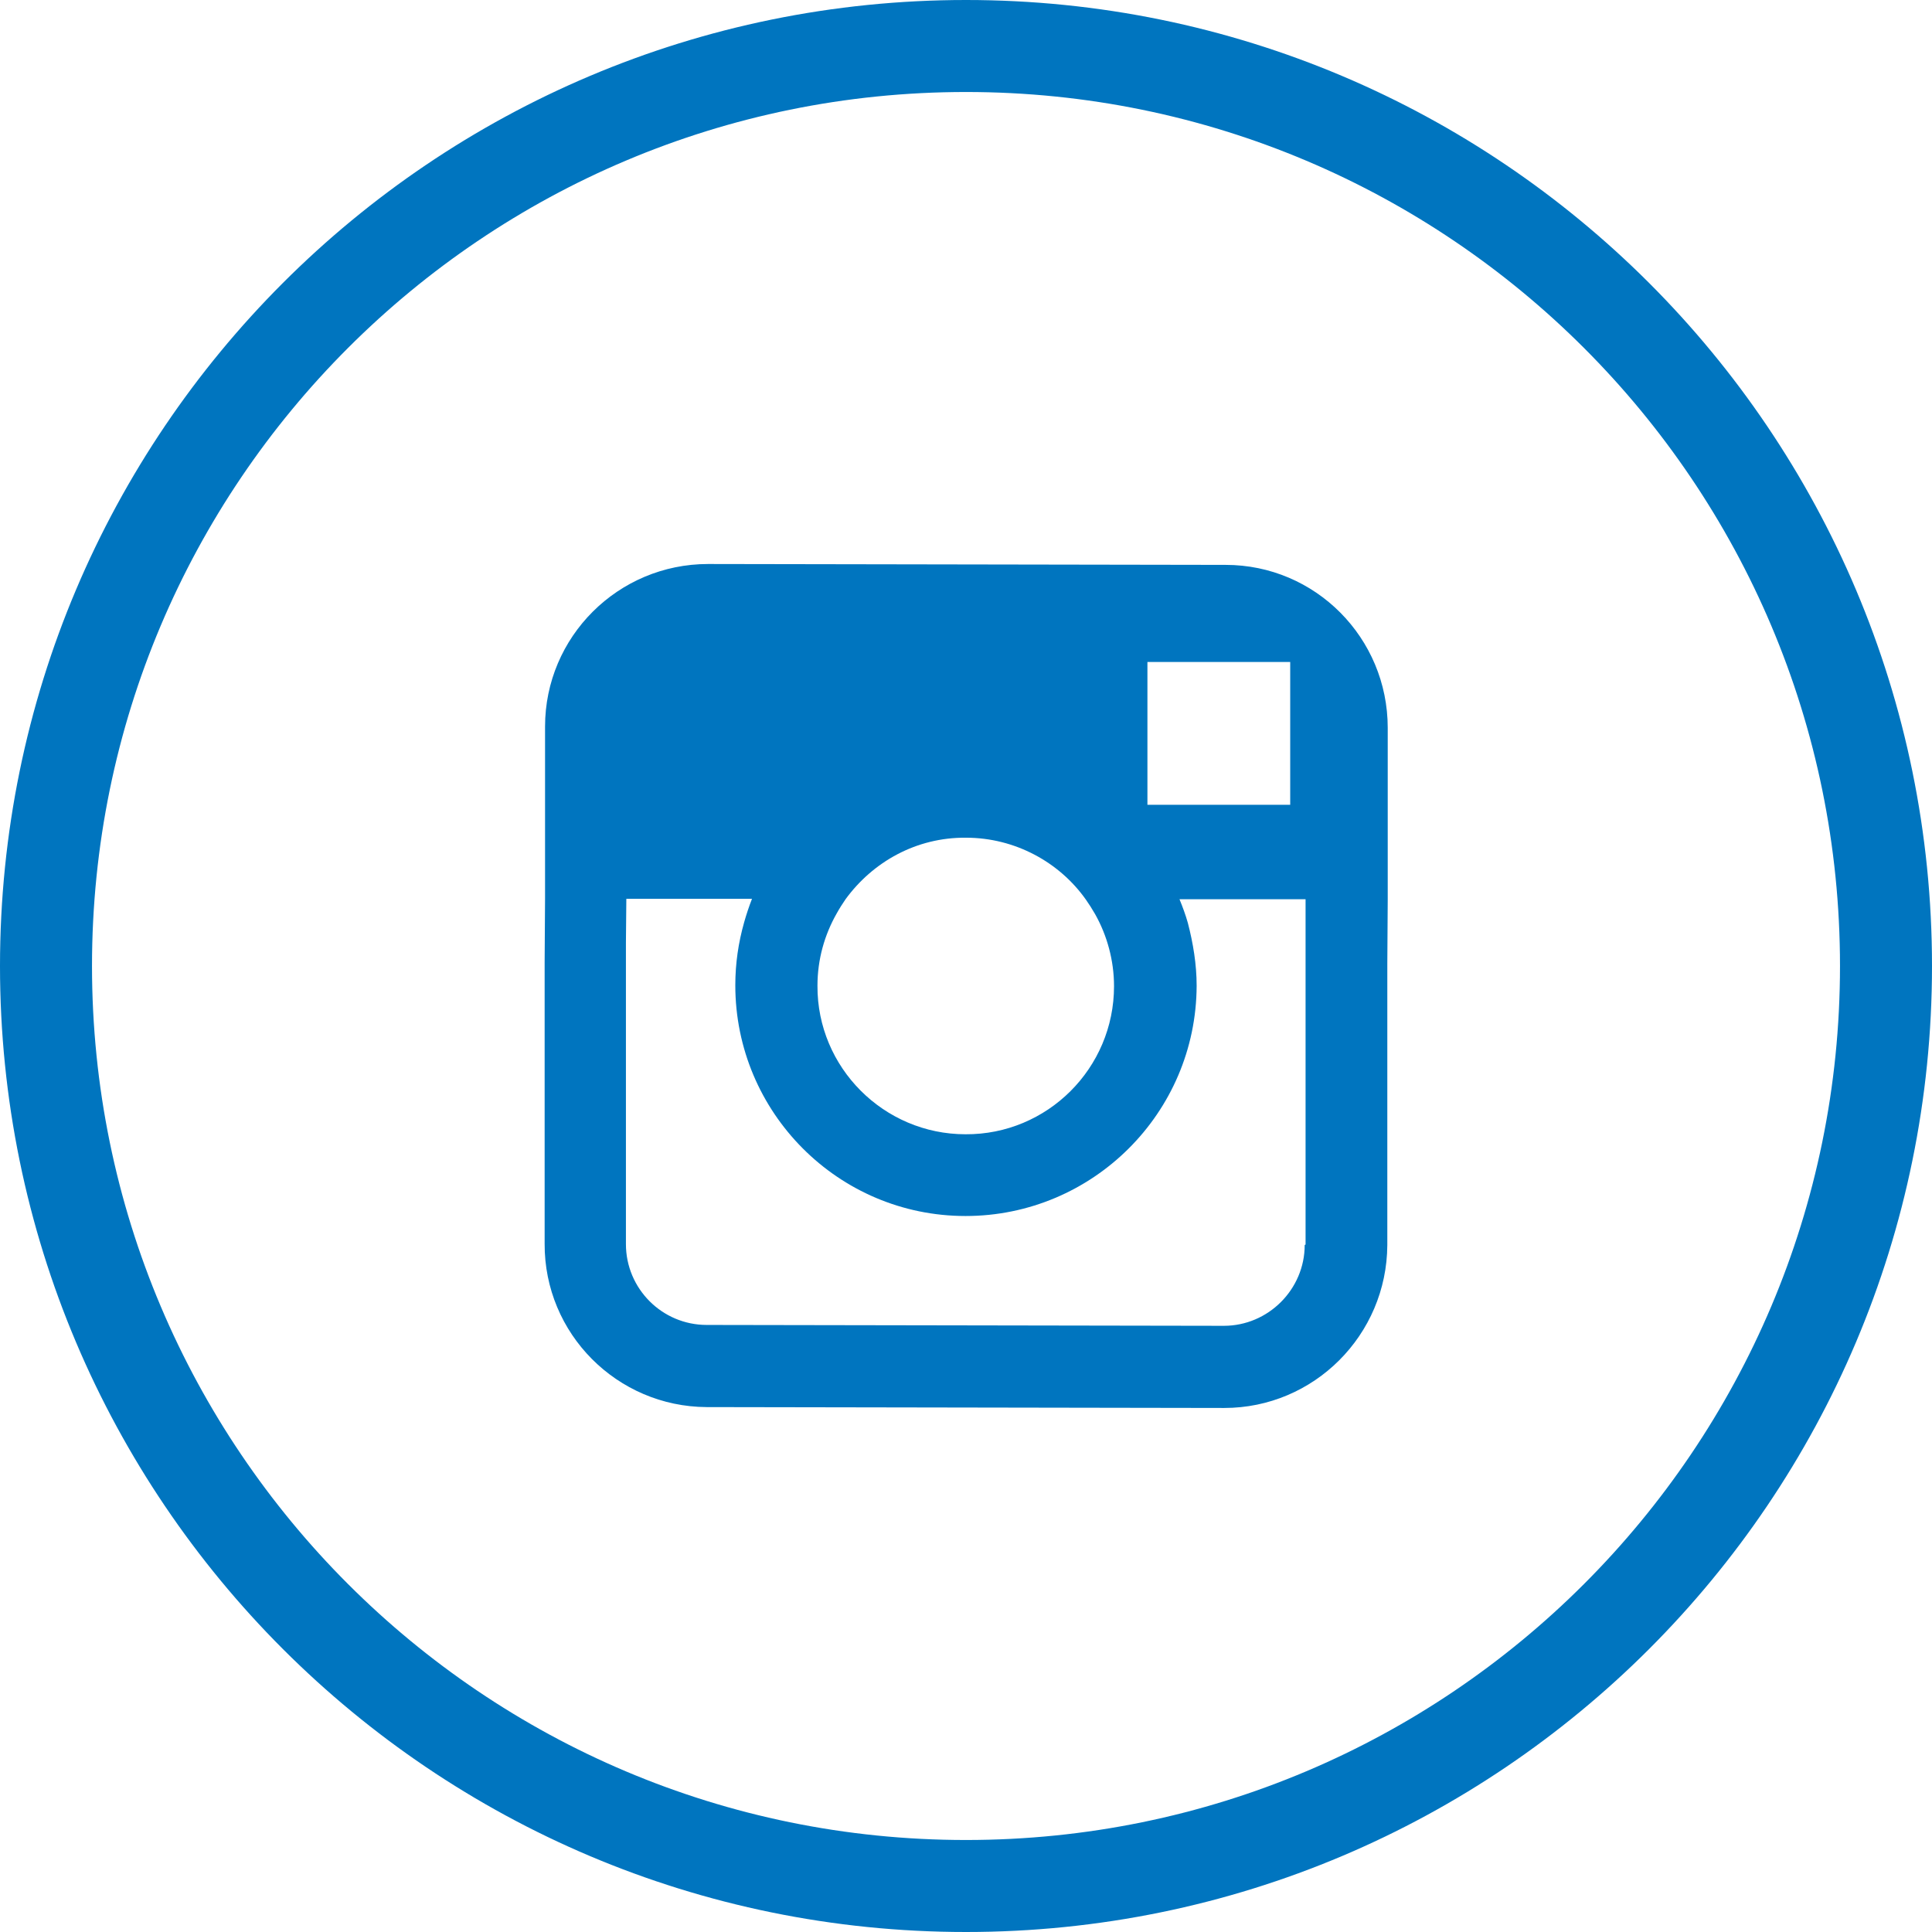 <svg width="42" height="42" viewBox="0 0 42 42" fill="none" xmlns="http://www.w3.org/2000/svg">
<path d="M21 41C32.046 41 41 32.046 41 21C41 9.954 32.046 1 21 1C9.954 1 1 9.954 1 21C1 32.046 9.954 41 21 41Z" stroke="#0075BF" stroke-width="2" stroke-miterlimit="10"/>
<path d="M26.634 12.28L15.393 12.261C13.435 12.261 11.849 13.846 11.849 15.795V19.529L11.84 20.914V27.036C11.83 28.994 13.416 30.58 15.364 30.589L26.615 30.608C28.564 30.608 30.149 29.023 30.159 27.065V20.943L30.168 19.558V15.823C30.168 13.865 28.593 12.28 26.644 12.28H26.634ZM27.647 14.391H28.048V14.792V17.495H24.944V14.391H27.637H27.647ZM18.382 19.548C18.975 18.736 19.92 18.201 20.999 18.211C22.069 18.211 23.034 18.746 23.607 19.558C23.674 19.653 23.741 19.758 23.807 19.873C24.065 20.331 24.218 20.876 24.218 21.439C24.218 23.225 22.766 24.668 20.99 24.658C19.213 24.658 17.762 23.206 17.771 21.43C17.771 20.857 17.924 20.322 18.191 19.854C18.249 19.749 18.316 19.644 18.382 19.548V19.548ZM28.363 27.065C28.363 28.03 27.57 28.822 26.606 28.822L15.364 28.803C14.39 28.803 13.607 28.011 13.607 27.046V20.494L13.616 19.539H16.348C16.281 19.711 16.224 19.883 16.176 20.054C16.052 20.494 15.985 20.943 15.985 21.42C15.985 24.18 18.22 26.435 20.99 26.435C23.75 26.435 26.004 24.2 26.014 21.43C26.014 20.962 25.937 20.503 25.823 20.064C25.775 19.892 25.708 19.711 25.641 19.548H28.382V20.503V27.055L28.363 27.065Z" fill="#0075BF"/>
</svg>
